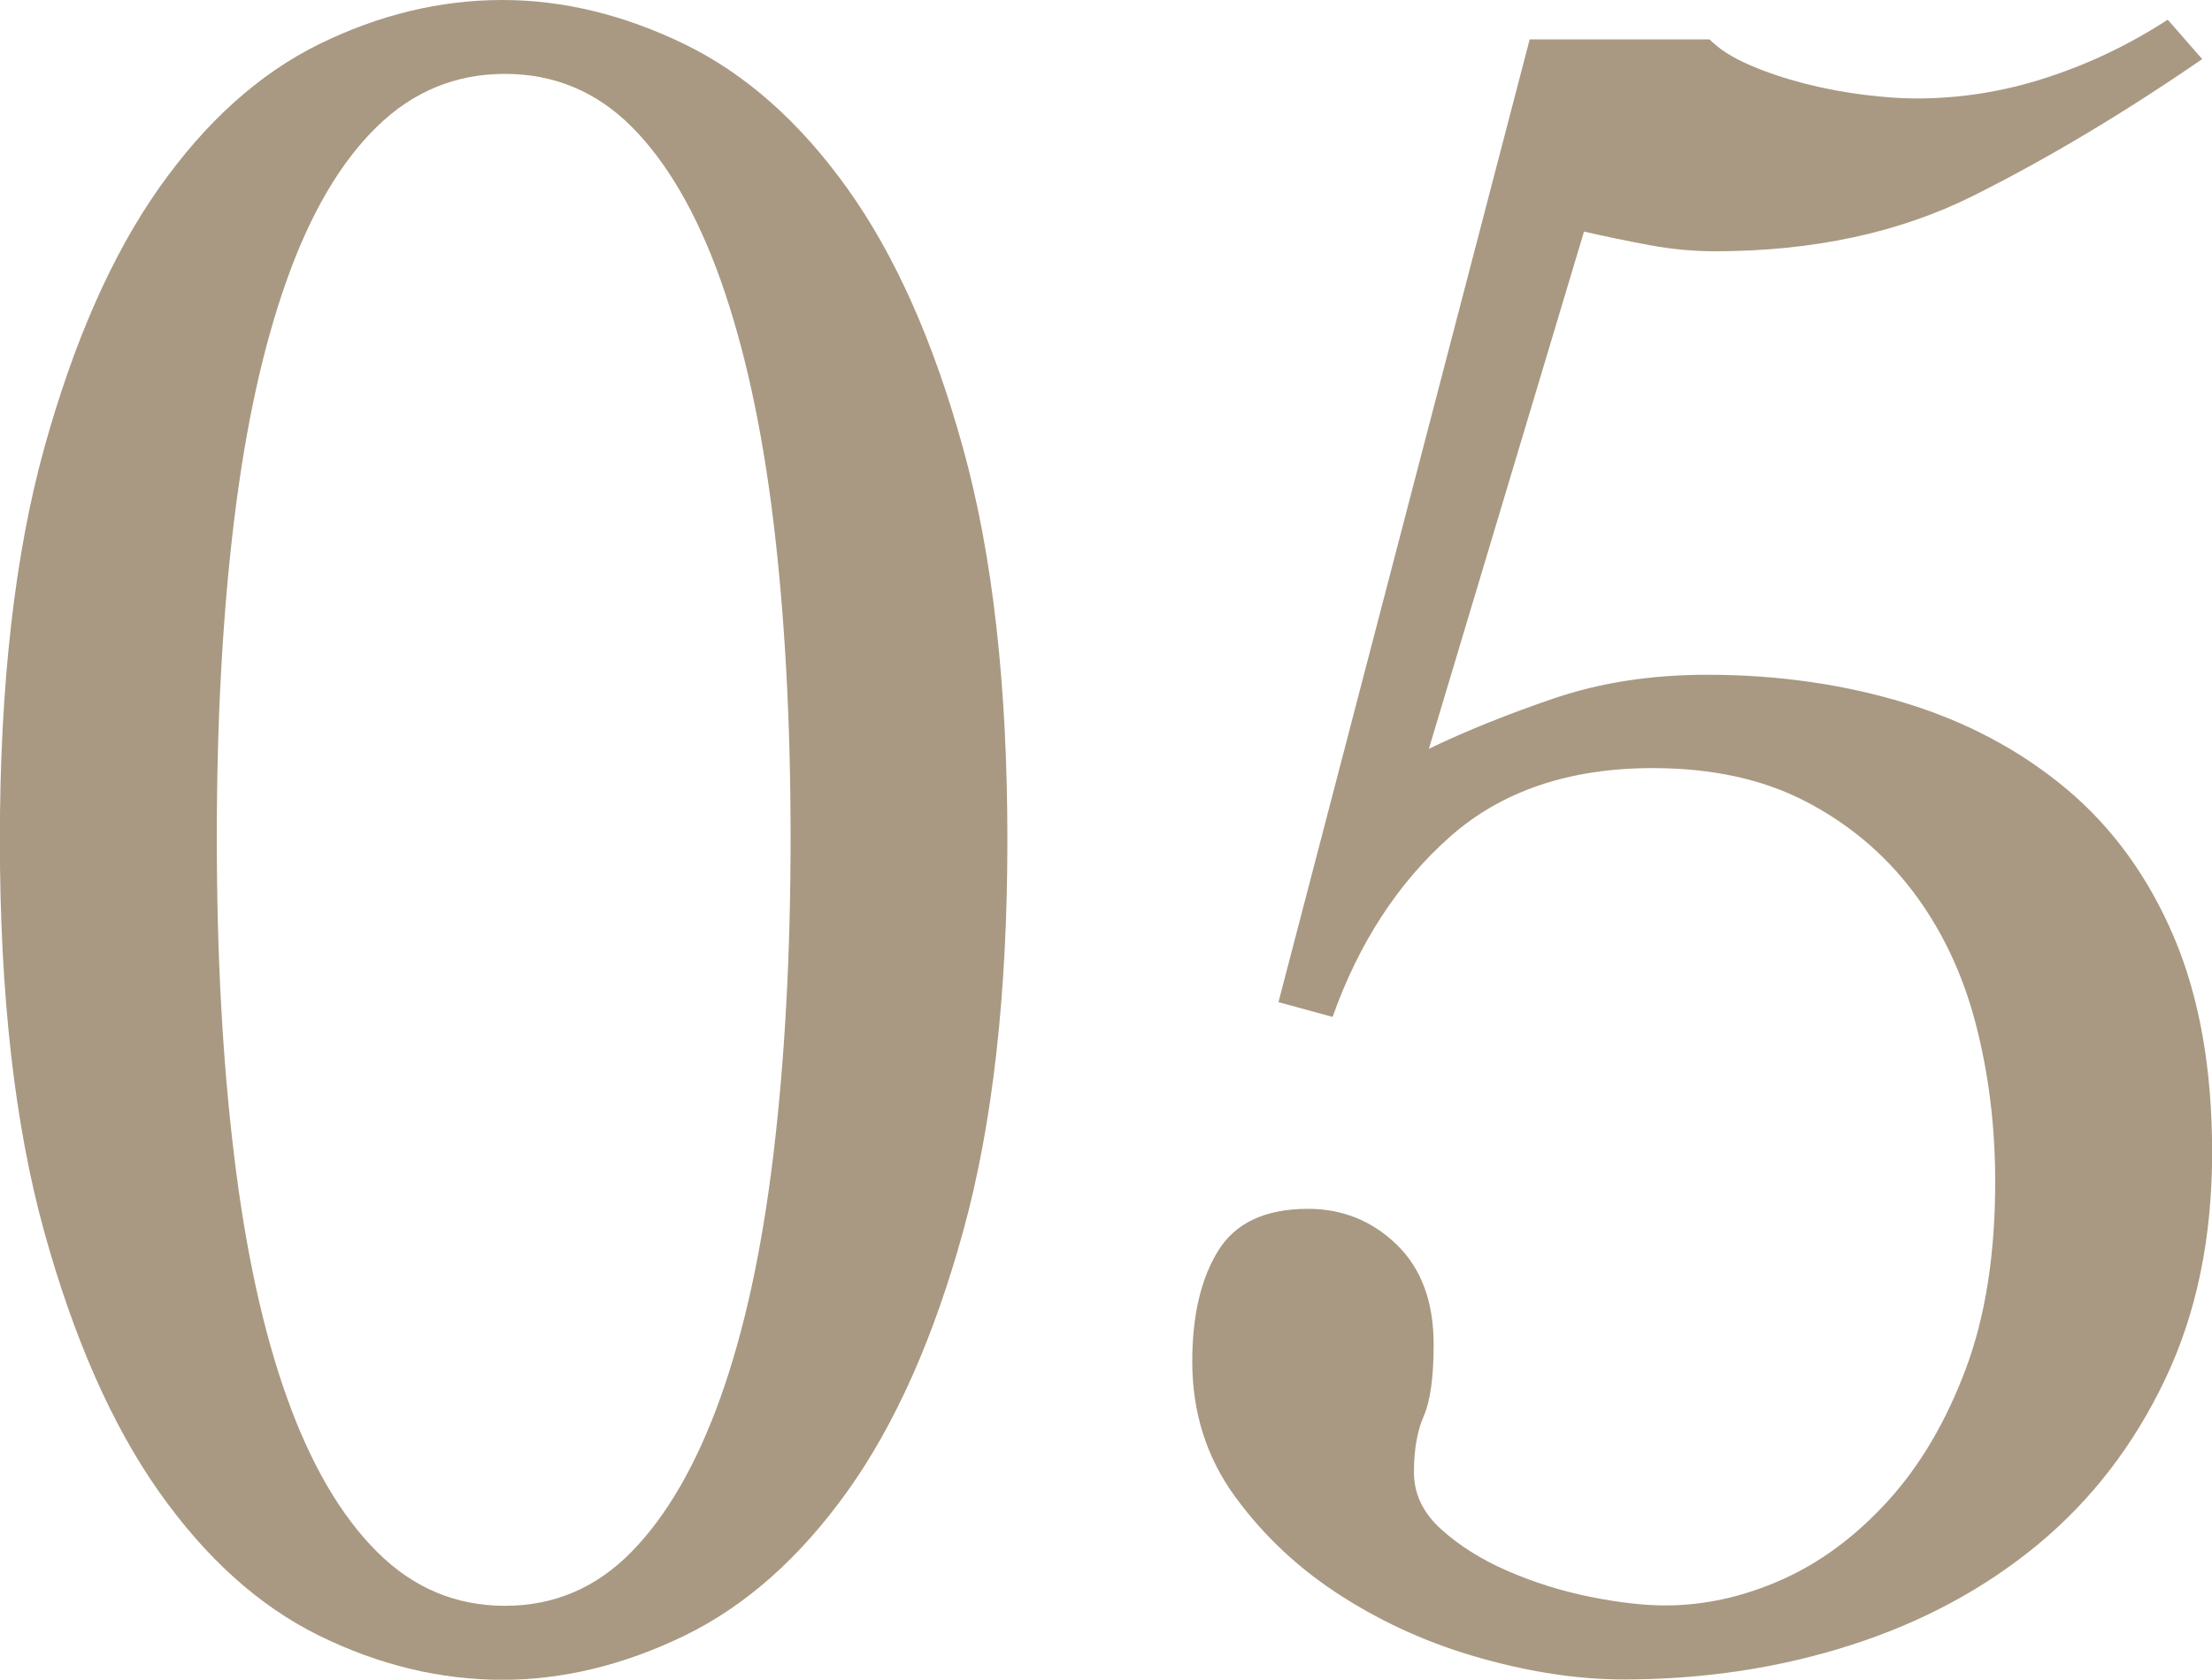 <?xml version="1.0" encoding="UTF-8"?>
<svg id="_レイヤー_1" data-name="レイヤー_1" xmlns="http://www.w3.org/2000/svg" width="17.182" height="13.049" version="1.1" viewBox="0 0 17.182 13.049">
  <!-- Generator: Adobe Illustrator 29.1.0, SVG Export Plug-In . SVG Version: 2.1.0 Build 142)  -->
  <path d="M3.903,0c.472,0,.944.115,1.416.344.472.23.893.603,1.263,1.12.37.517.67,1.189.899,2.019.23.829.344,1.843.344,3.042,0,1.199-.115,2.213-.344,3.042-.229.83-.529,1.502-.899,2.019-.37.517-.791.89-1.263,1.12-.472.229-.944.344-1.416.344-.485,0-.96-.115-1.426-.344-.466-.23-.88-.603-1.244-1.12s-.66-1.189-.89-2.019c-.229-.829-.344-1.843-.344-3.042,0-1.199.115-2.213.344-3.042.23-.829.526-1.502.89-2.019s.778-.89,1.244-1.12c.466-.229.94-.344,1.426-.344ZM3.922.574c-.383,0-.715.137-.995.411-.281.274-.514.67-.698,1.187-.185.517-.322,1.142-.411,1.875-.089.733-.134,1.553-.134,2.458,0,.906.044,1.729.134,2.468.089.74.226,1.368.411,1.885.185.517.418.916.698,1.196.28.281.612.421.995.421.383,0,.711-.14.985-.421.274-.28.504-.679.689-1.196.185-.517.322-1.145.411-1.885.089-.739.134-1.562.134-2.468,0-.905-.045-1.725-.134-2.458-.089-.733-.227-1.358-.411-1.875-.185-.517-.415-.912-.689-1.187-.274-.274-.603-.411-.985-.411Z" fill="#a99982"/>
  <path d="M9.93,7.788L11.882.306h1.397c.076.077.182.144.316.201.134.058.278.105.43.144.153.039.306.067.459.086s.287.028.402.028c.344,0,.682-.054,1.014-.163.332-.108.644-.258.938-.449l.268.306c-.612.421-1.205.775-1.779,1.062-.574.287-1.244.431-2.009.431-.166,0-.335-.016-.507-.048-.172-.032-.342-.067-.507-.105l-1.205,4.018c.293-.141.618-.271.976-.393.357-.121.752-.182,1.186-.182.548,0,1.062.074,1.54.22.478.146.896.37,1.253.669.357.3.634.683.832,1.148.198.466.297,1.024.297,1.674,0,.664-.121,1.25-.364,1.76-.242.51-.571.938-.985,1.282-.415.344-.899.606-1.454.784-.555.179-1.145.268-1.77.268-.344,0-.711-.054-1.1-.163-.389-.108-.75-.268-1.081-.479-.332-.21-.609-.469-.833-.775s-.335-.657-.335-1.052c0-.357.067-.644.201-.861.134-.217.366-.326.698-.326.268,0,.498.093.689.278.191.185.287.443.287.775,0,.255-.026.44-.076.555-.051.115-.077.262-.077.44,0,.166.07.313.21.44s.312.236.517.325.418.156.641.201c.223.045.418.067.583.067.306,0,.609-.067.909-.201.3-.134.574-.338.823-.612.249-.274.45-.615.603-1.023.153-.408.229-.893.229-1.455,0-.433-.051-.845-.153-1.234-.102-.389-.265-.73-.488-1.024-.223-.293-.501-.526-.833-.698s-.727-.258-1.186-.258c-.65,0-1.177.179-1.578.536-.402.357-.705.823-.909,1.397l-.421-.115Z" fill="#a99982"/>
</svg>